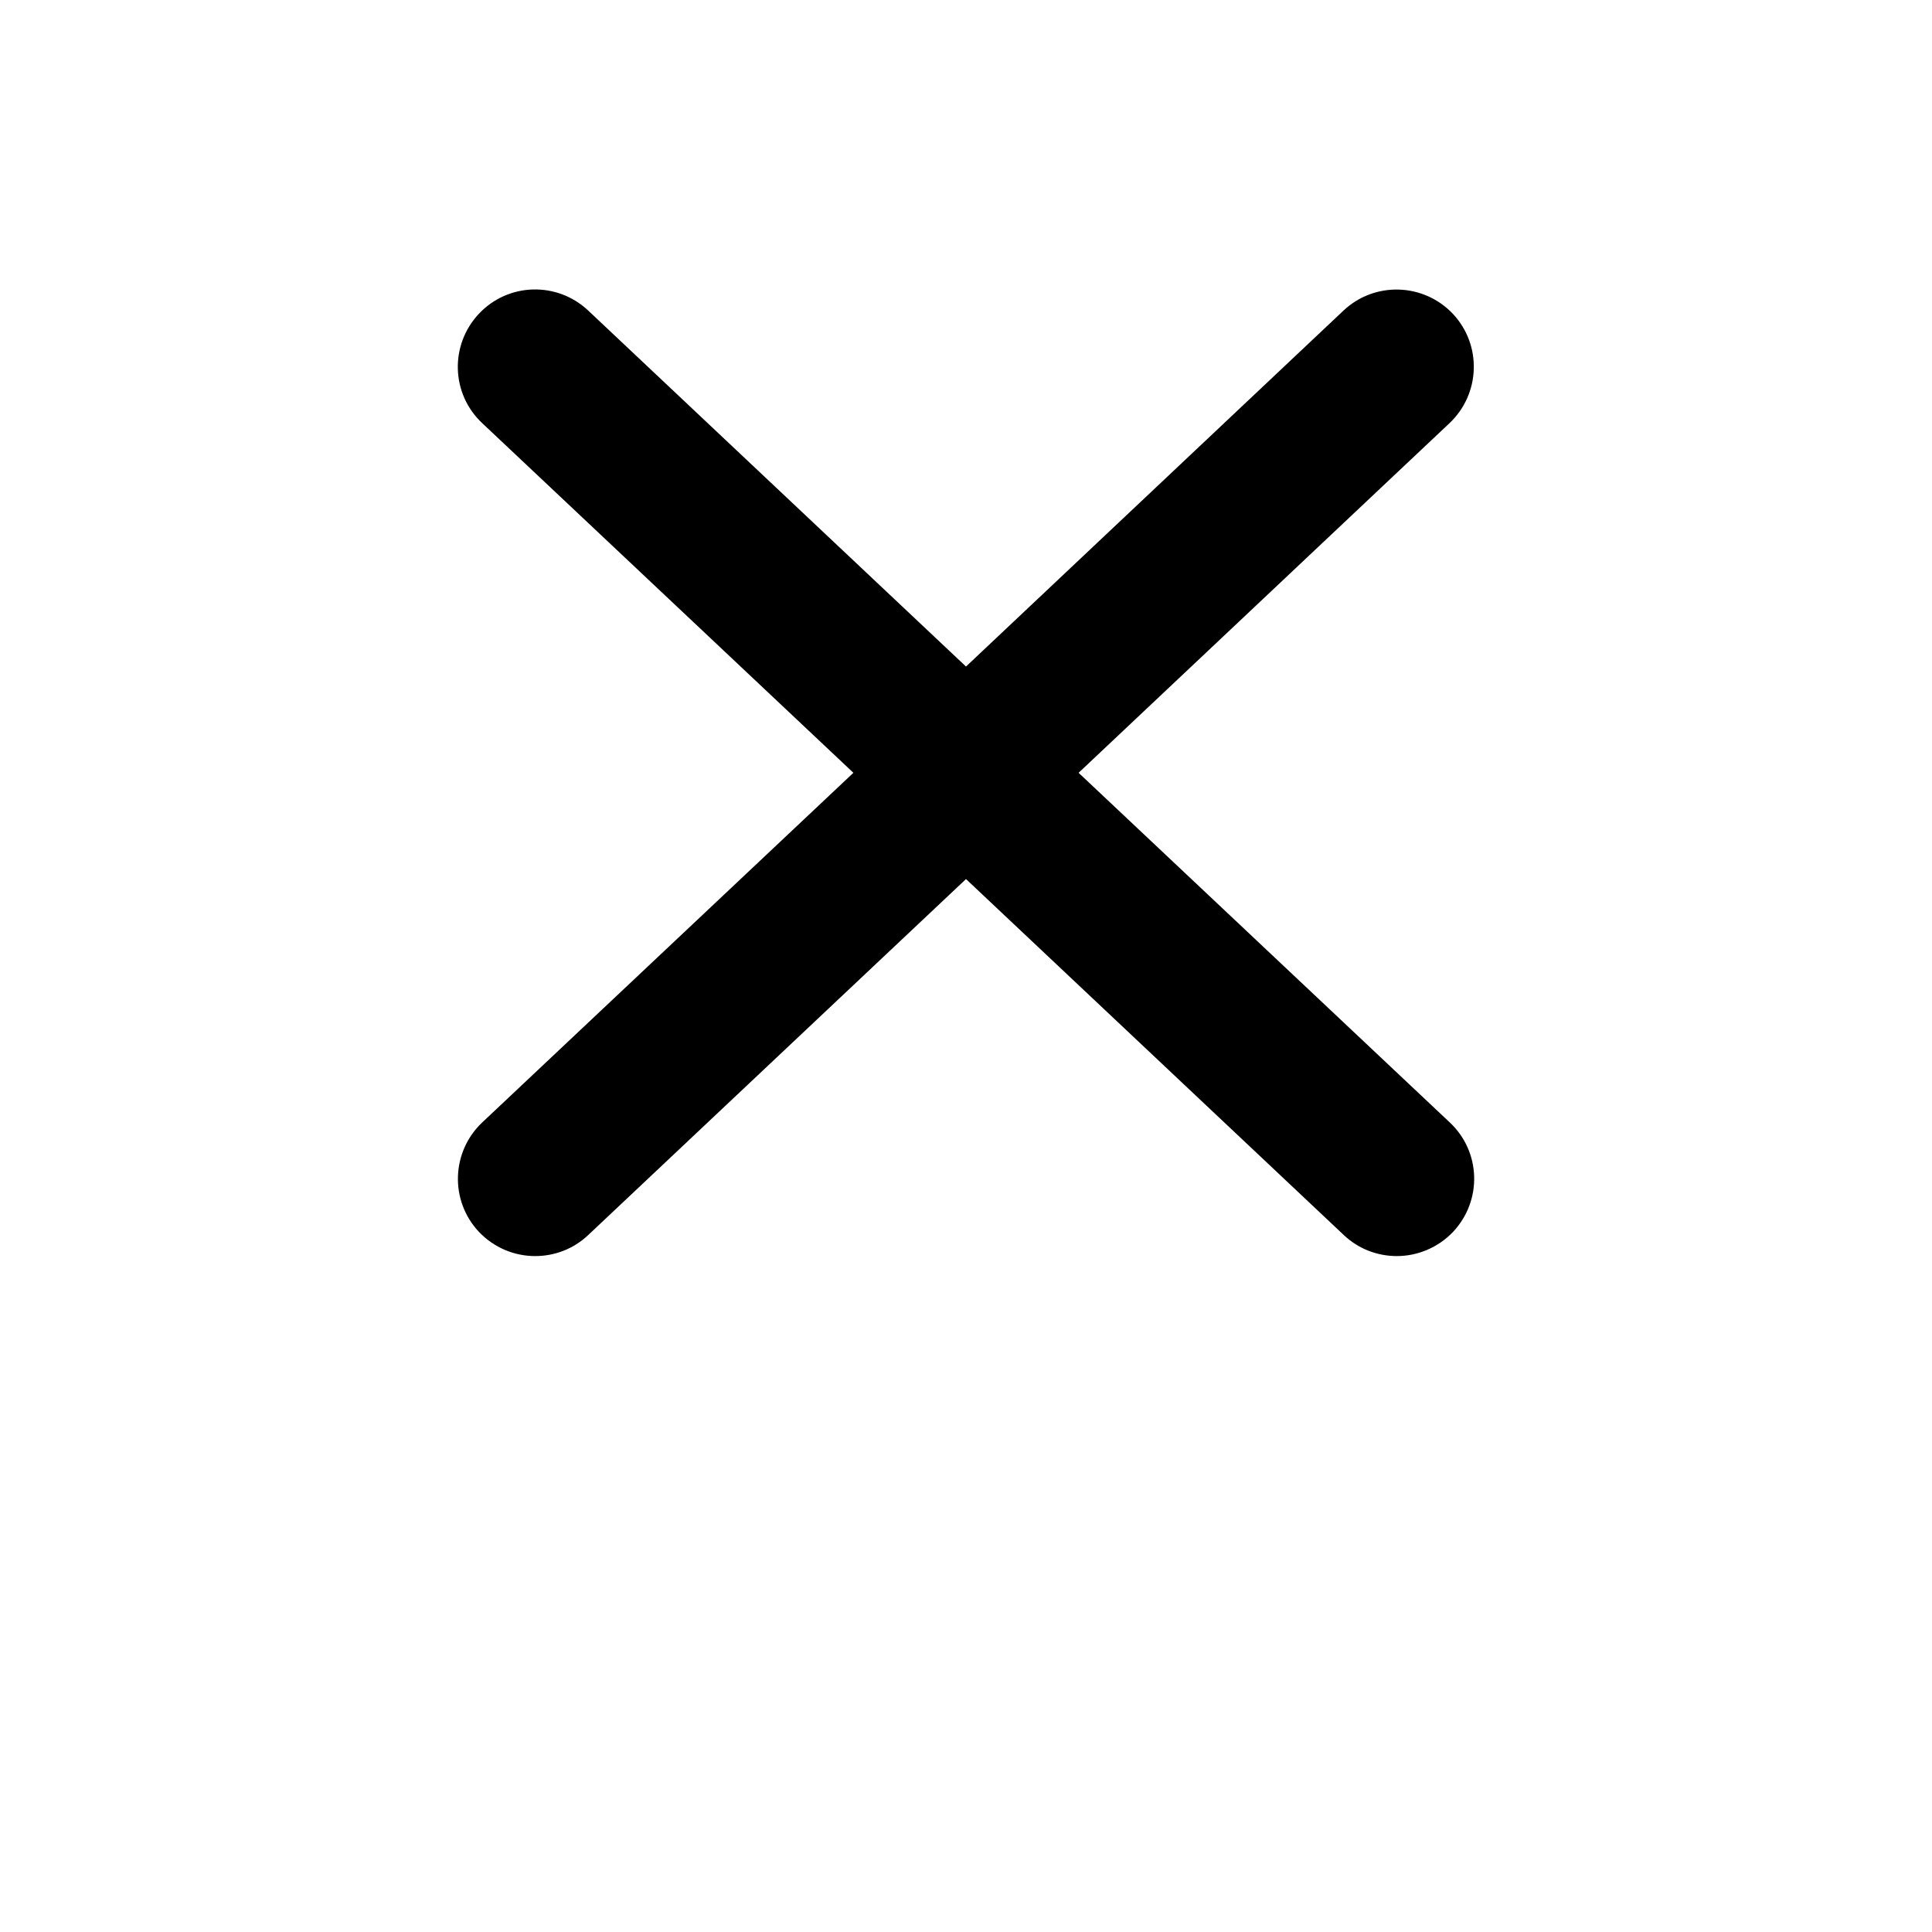 <svg xmlns="http://www.w3.org/2000/svg" xmlns:xlink="http://www.w3.org/1999/xlink" id="Calque_1" x="0px" y="0px" viewBox="0 0 700 700" style="enable-background:new 0 0 700 700;" xml:space="preserve"><g>	<path d="M390.8,280l134.4-126.7c11.2-10.6,11.8-28.3,1.2-39.6c-10.6-11.2-28.3-11.8-39.6-1.2L350,241.5l-136.9-129  c-11.3-10.6-29-10.1-39.6,1.2c-10.6,11.3-10.1,29,1.2,39.6L309.2,280L174.7,406.7c-11.2,10.6-11.8,28.3-1.2,39.6  c5.5,5.8,12.9,8.8,20.4,8.8c6.9,0,13.8-2.5,19.2-7.6l136.9-129l136.9,129c5.4,5.1,12.3,7.6,19.2,7.6c7.4,0,14.9-3,20.4-8.8  c10.6-11.3,10.1-29-1.2-39.6L390.8,280z"></path></g></svg>